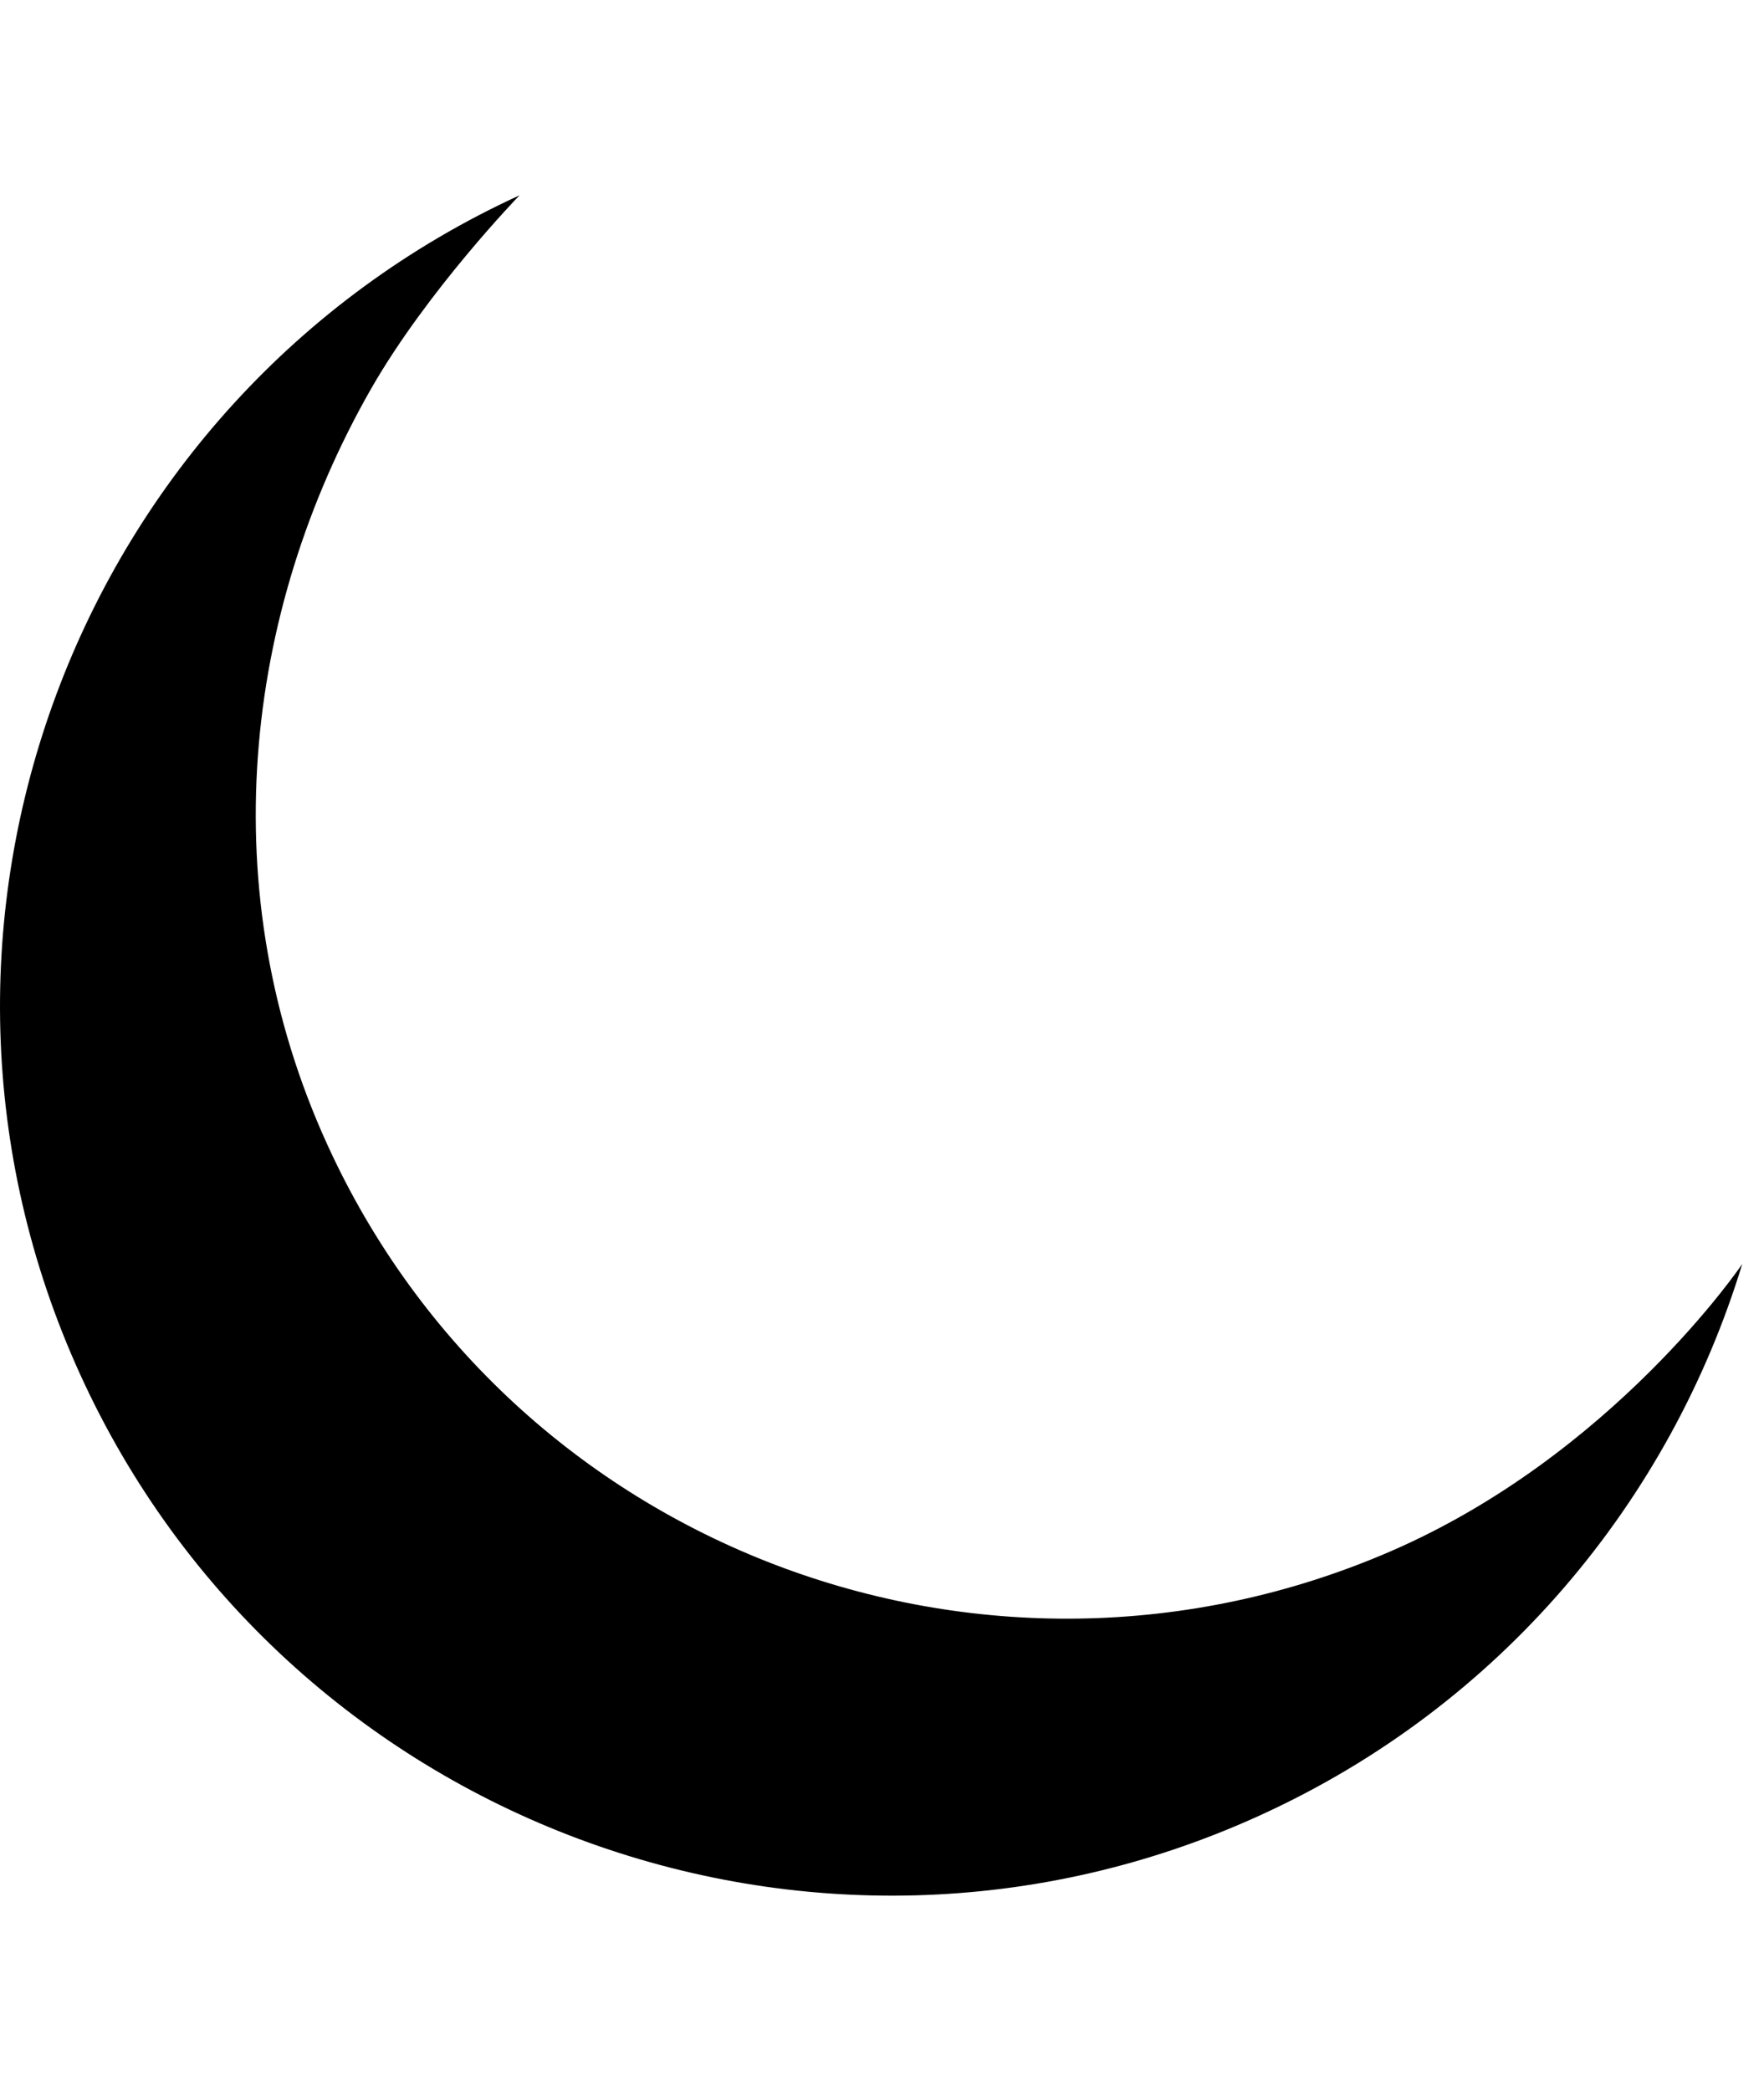<!-- Generated by IcoMoon.io -->
<svg version="1.1" xmlns="http://www.w3.org/2000/svg" width="27" height="32" viewBox="0 0 27 32">
<title>drk</title>
<path fill="black" d="M21.274 23.746c-6.202 2.68-13.453-0.061-16.265-6.231-1.763-3.864-1.292-8.125 0.669-11.562 0.863-1.508 2.274-2.964 2.274-2.964-6.822 3.128-9.838 11.215-6.725 18.045 3.116 6.84 11.218 9.868 18.057 6.749 3.697-1.684 6.281-4.828 7.383-8.439 0 0-1.975 2.926-5.393 4.402z"></path>
</svg>
